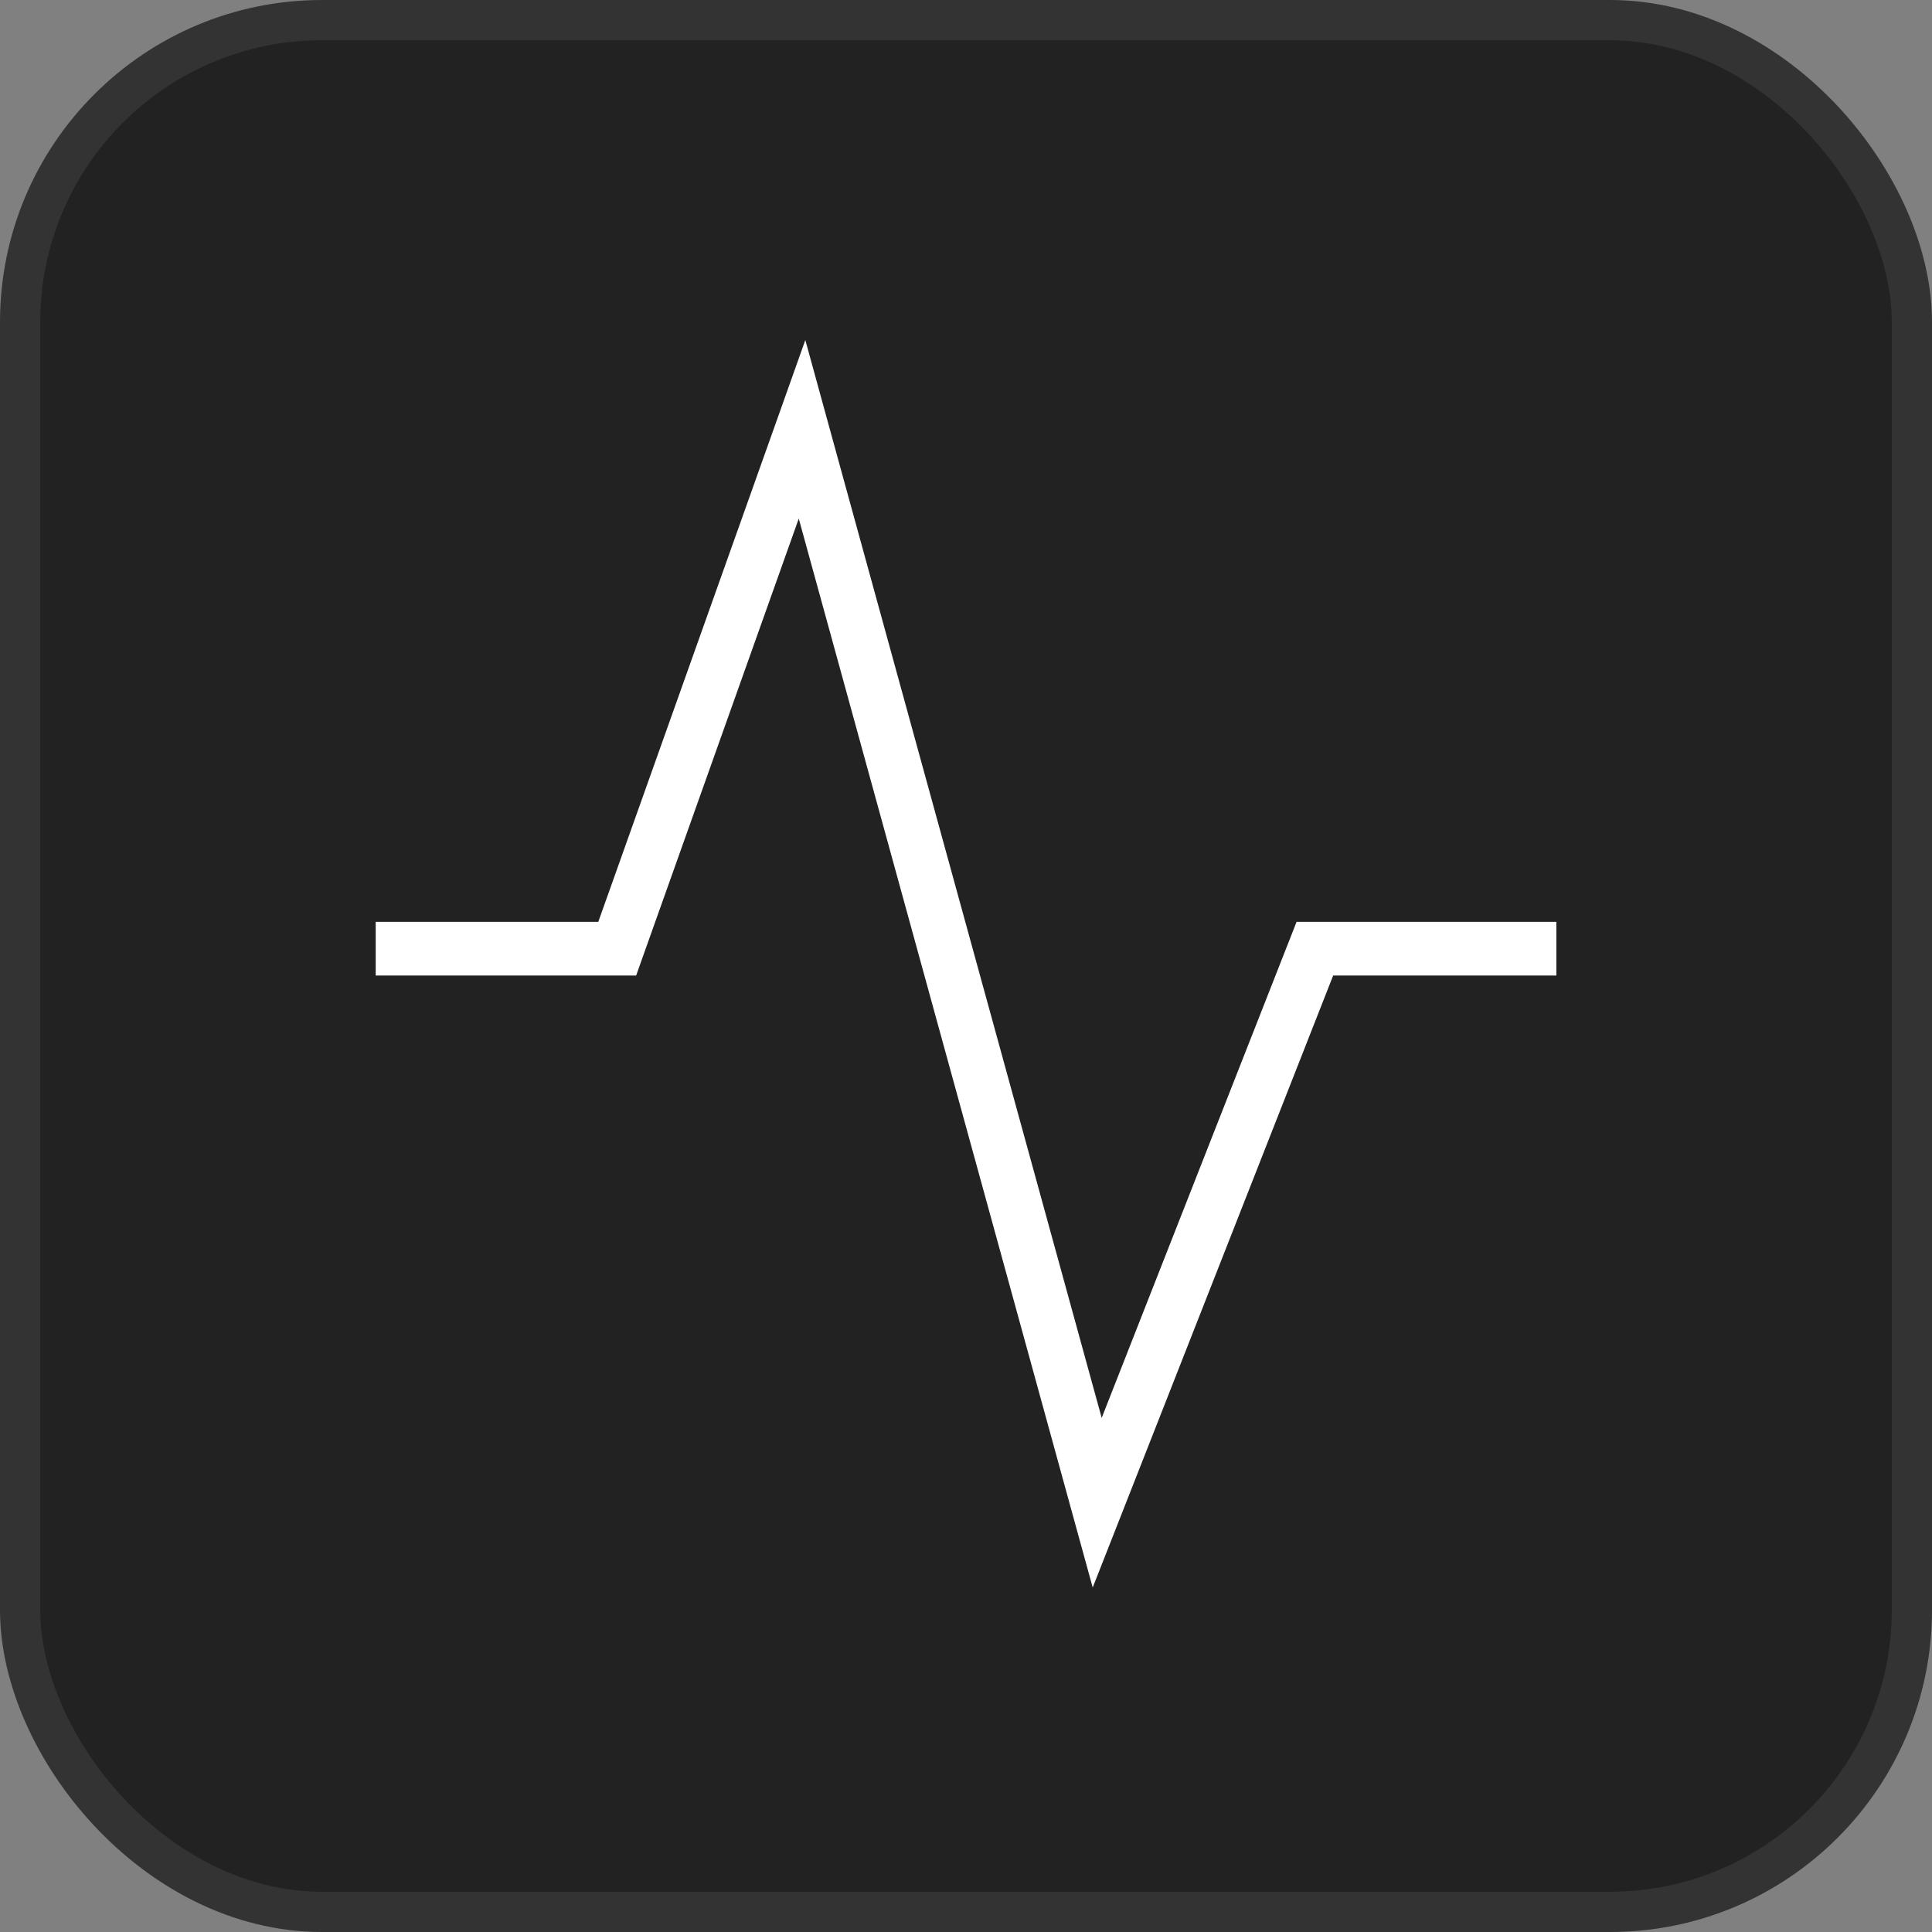 <svg width="48" height="48" viewBox="0 0 48 48" fill="none" xmlns="http://www.w3.org/2000/svg">
<rect x="0" y="0" width="48" height="48" fill="#808080" stroke="none"/>
<g clip-path="url(#clip0_299_2942)">
<rect x="0.5" y="0.5" width="47" height="47" rx="7.5" fill="#222222" stroke="#333333"/>
<path d="M20.569 10.49L27.371 35.227L32.047 23.326L32.213 22.903H38.667V24.237H33.122L27.881 37.577L27.148 39.441L26.617 37.511L19.845 12.884L15.962 23.794L15.805 24.237H9.334V22.903H14.864L19.299 10.443L20.008 8.448L20.569 10.49Z" fill="white"/>
</g>
<defs>
<clipPath id="clip0_299_2942">
<rect width="48" height="48" fill="white"/>
</clipPath>
</defs>
</svg>

